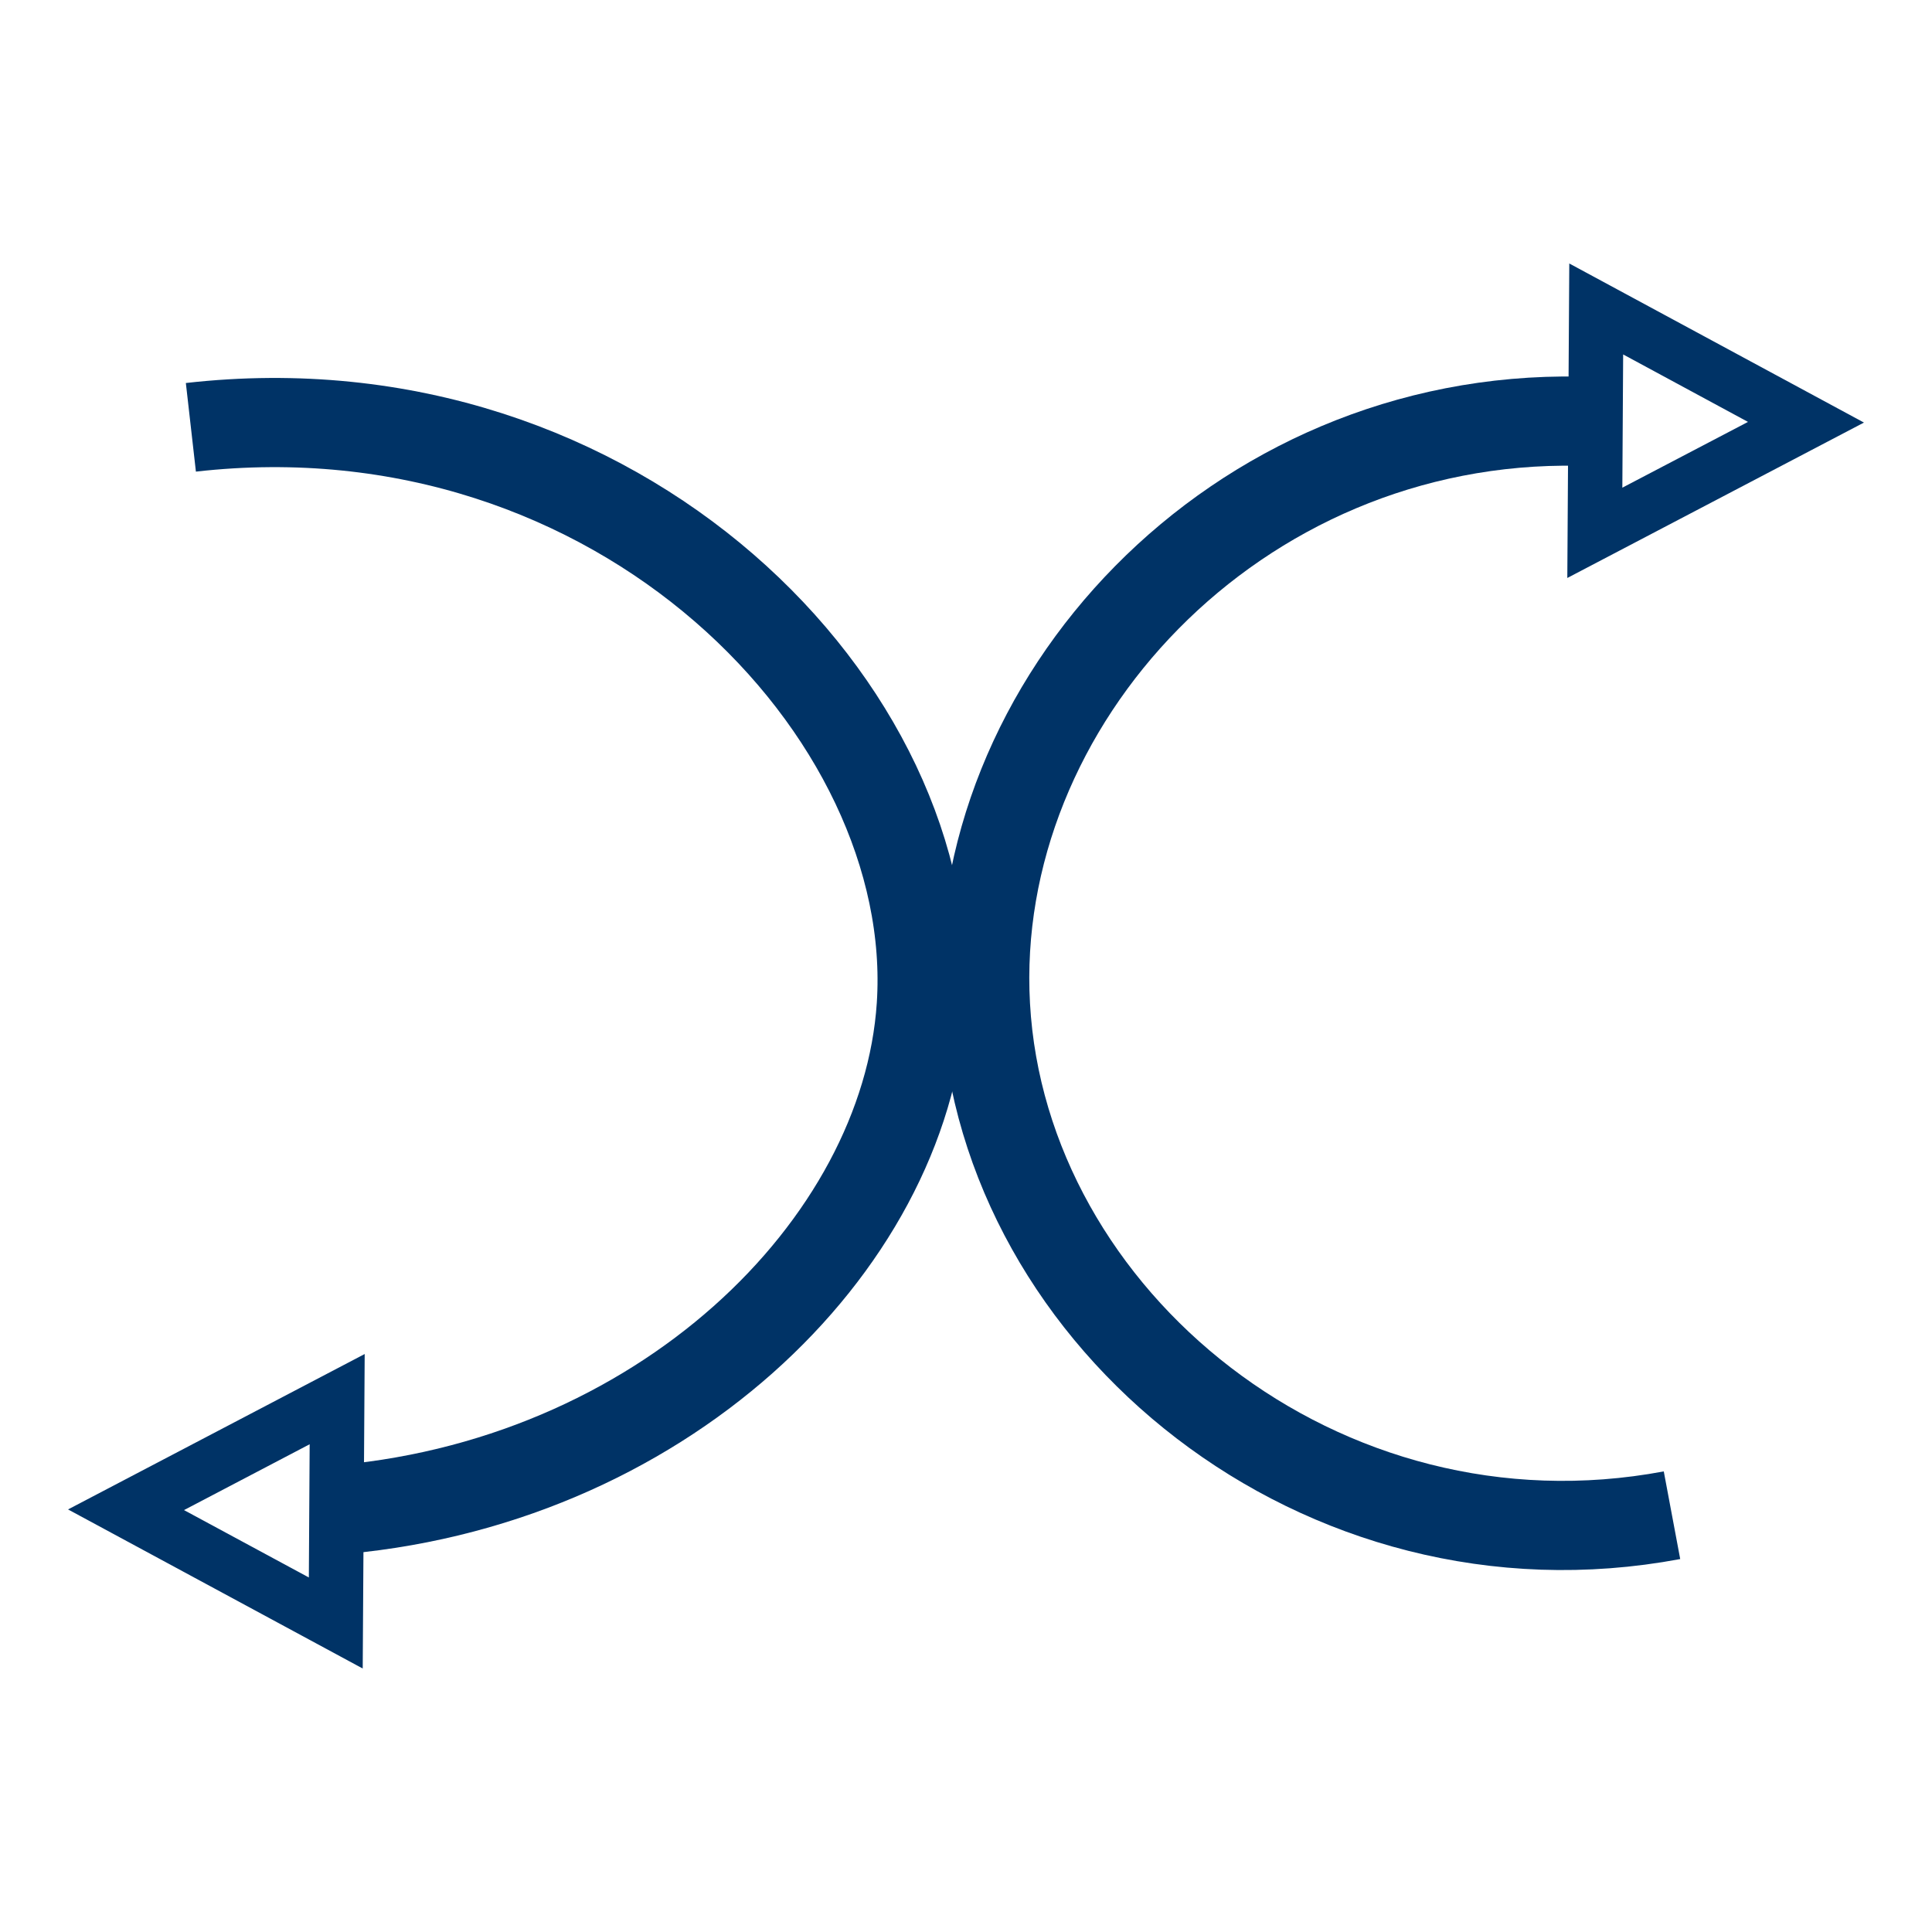 <svg id="Layer_1" data-name="Layer 1" xmlns="http://www.w3.org/2000/svg" viewBox="0 0 500 500"><defs><style>.cls-1{fill:none;stroke:#036;stroke-miterlimit:10;stroke-width:23.08px;}.cls-2{fill:#036;}</style></defs><path class="cls-1" d="M49.4,110.59C160.31,98,243.47,184.1,238.43,260.3c-4.12,62.27-67.6,124.53-153.6,130.66"/><path class="cls-1" d="M408.63,109c-89-1.64-158,72.84-153.59,151.31,4.54,81.32,86.87,148.86,177.67,131.83"/><path class="cls-2" d="M93.87,431.81,17.61,390.64l76.77-40.22Zm-46.25-41,32.31,17.44.21-34.48Z"/><path class="cls-2" d="M406.13,68.19l76.26,41.17-76.77,40.22Zm46.25,41L420.07,91.73l-.21,34.48Z"/></svg>